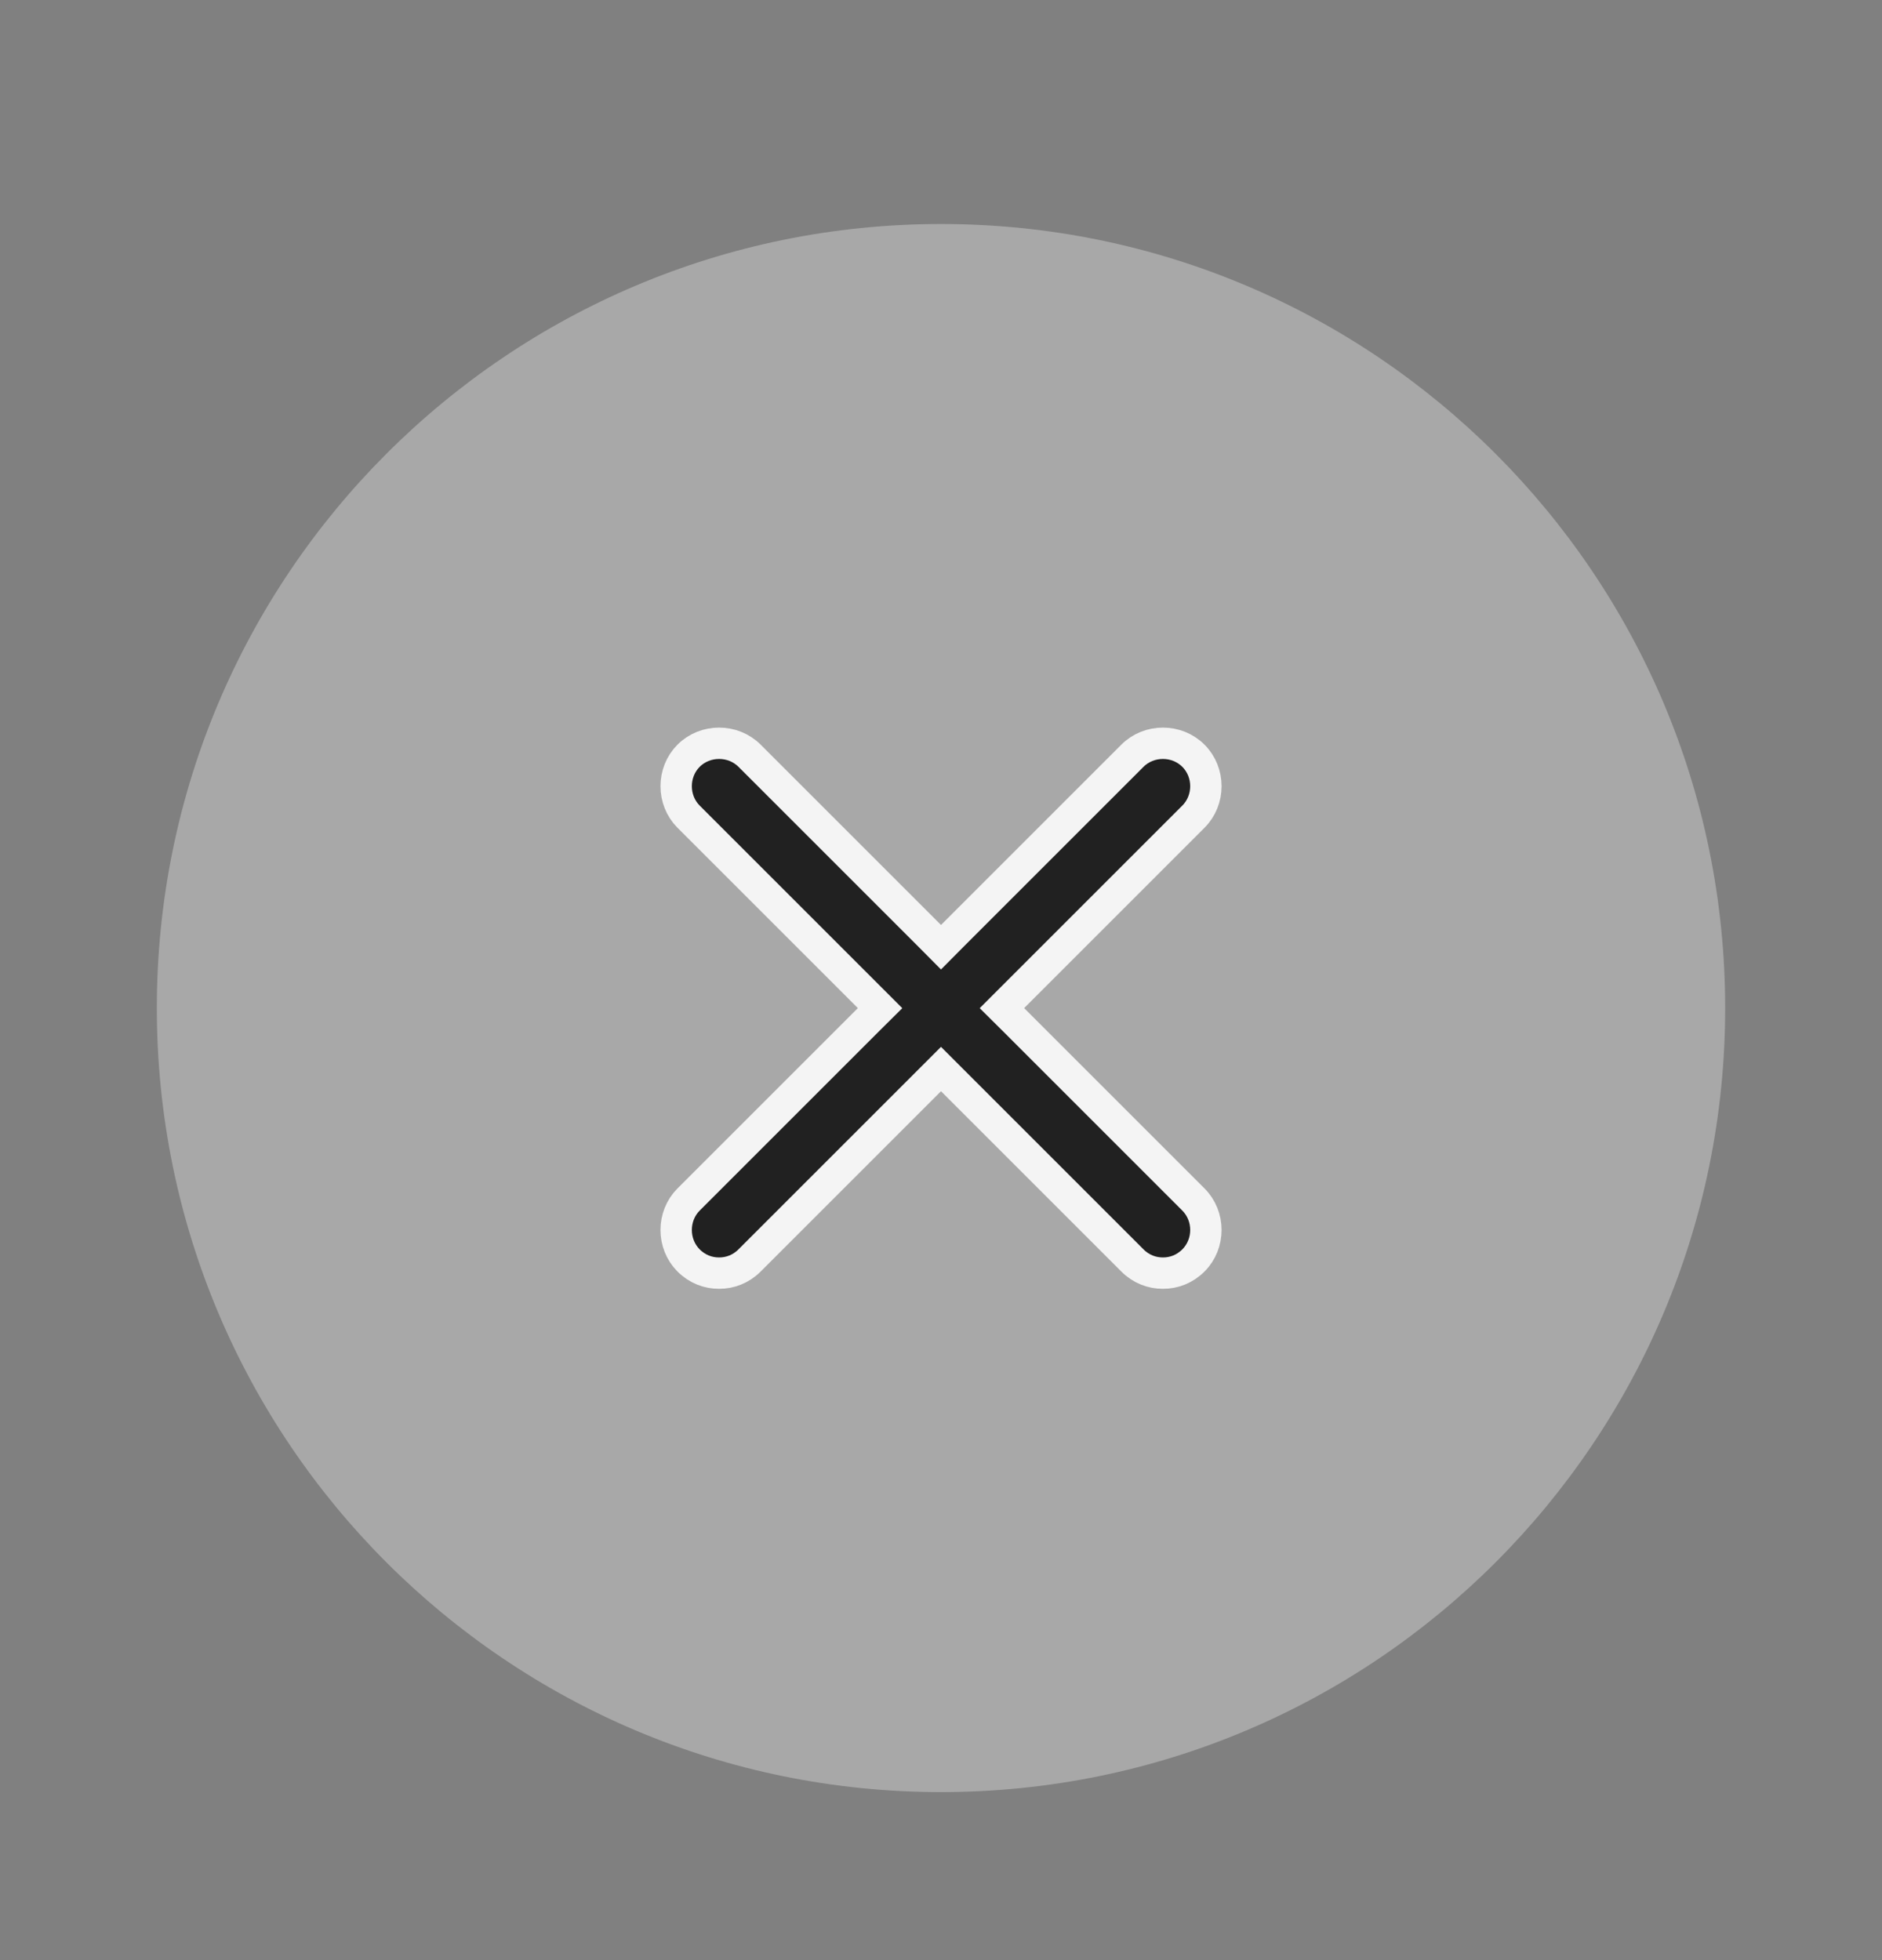 <svg width="24" height="25" viewBox="0 0 24 25" fill="none" xmlns="http://www.w3.org/2000/svg">
<rect x="0" y="0" width="24" height="25" fill="#808080" stroke="none"/>
<path opacity="0.4" d="M12 22.857C17.523 22.857 22 18.38 22 12.857C22 7.335 17.523 2.857 12 2.857C6.477 2.857 2 7.335 2 12.857C2 18.38 6.477 22.857 12 22.857Z" fill="#E3E3E3"/>
<path d="M12.919 12.716L12.777 12.858L12.919 12.999L15.219 15.299C15.431 15.511 15.431 15.864 15.219 16.076C15.108 16.187 14.97 16.238 14.83 16.238C14.69 16.238 14.552 16.187 14.441 16.076L12.141 13.776L12 13.635L11.859 13.776L9.559 16.076C9.448 16.187 9.31 16.238 9.17 16.238C9.03 16.238 8.892 16.187 8.781 16.076C8.57 15.864 8.57 15.511 8.781 15.299L11.081 12.999L11.223 12.858L11.081 12.716L8.781 10.416C8.57 10.204 8.57 9.851 8.781 9.639C8.993 9.427 9.347 9.427 9.559 9.639L11.859 11.939L12 12.081L12.141 11.939L14.441 9.639C14.653 9.427 15.007 9.427 15.219 9.639C15.431 9.851 15.431 10.204 15.219 10.416L12.919 12.716Z" fill="#212121" stroke="#F4F4F4" stroke-width="0.4"/>
</svg>

